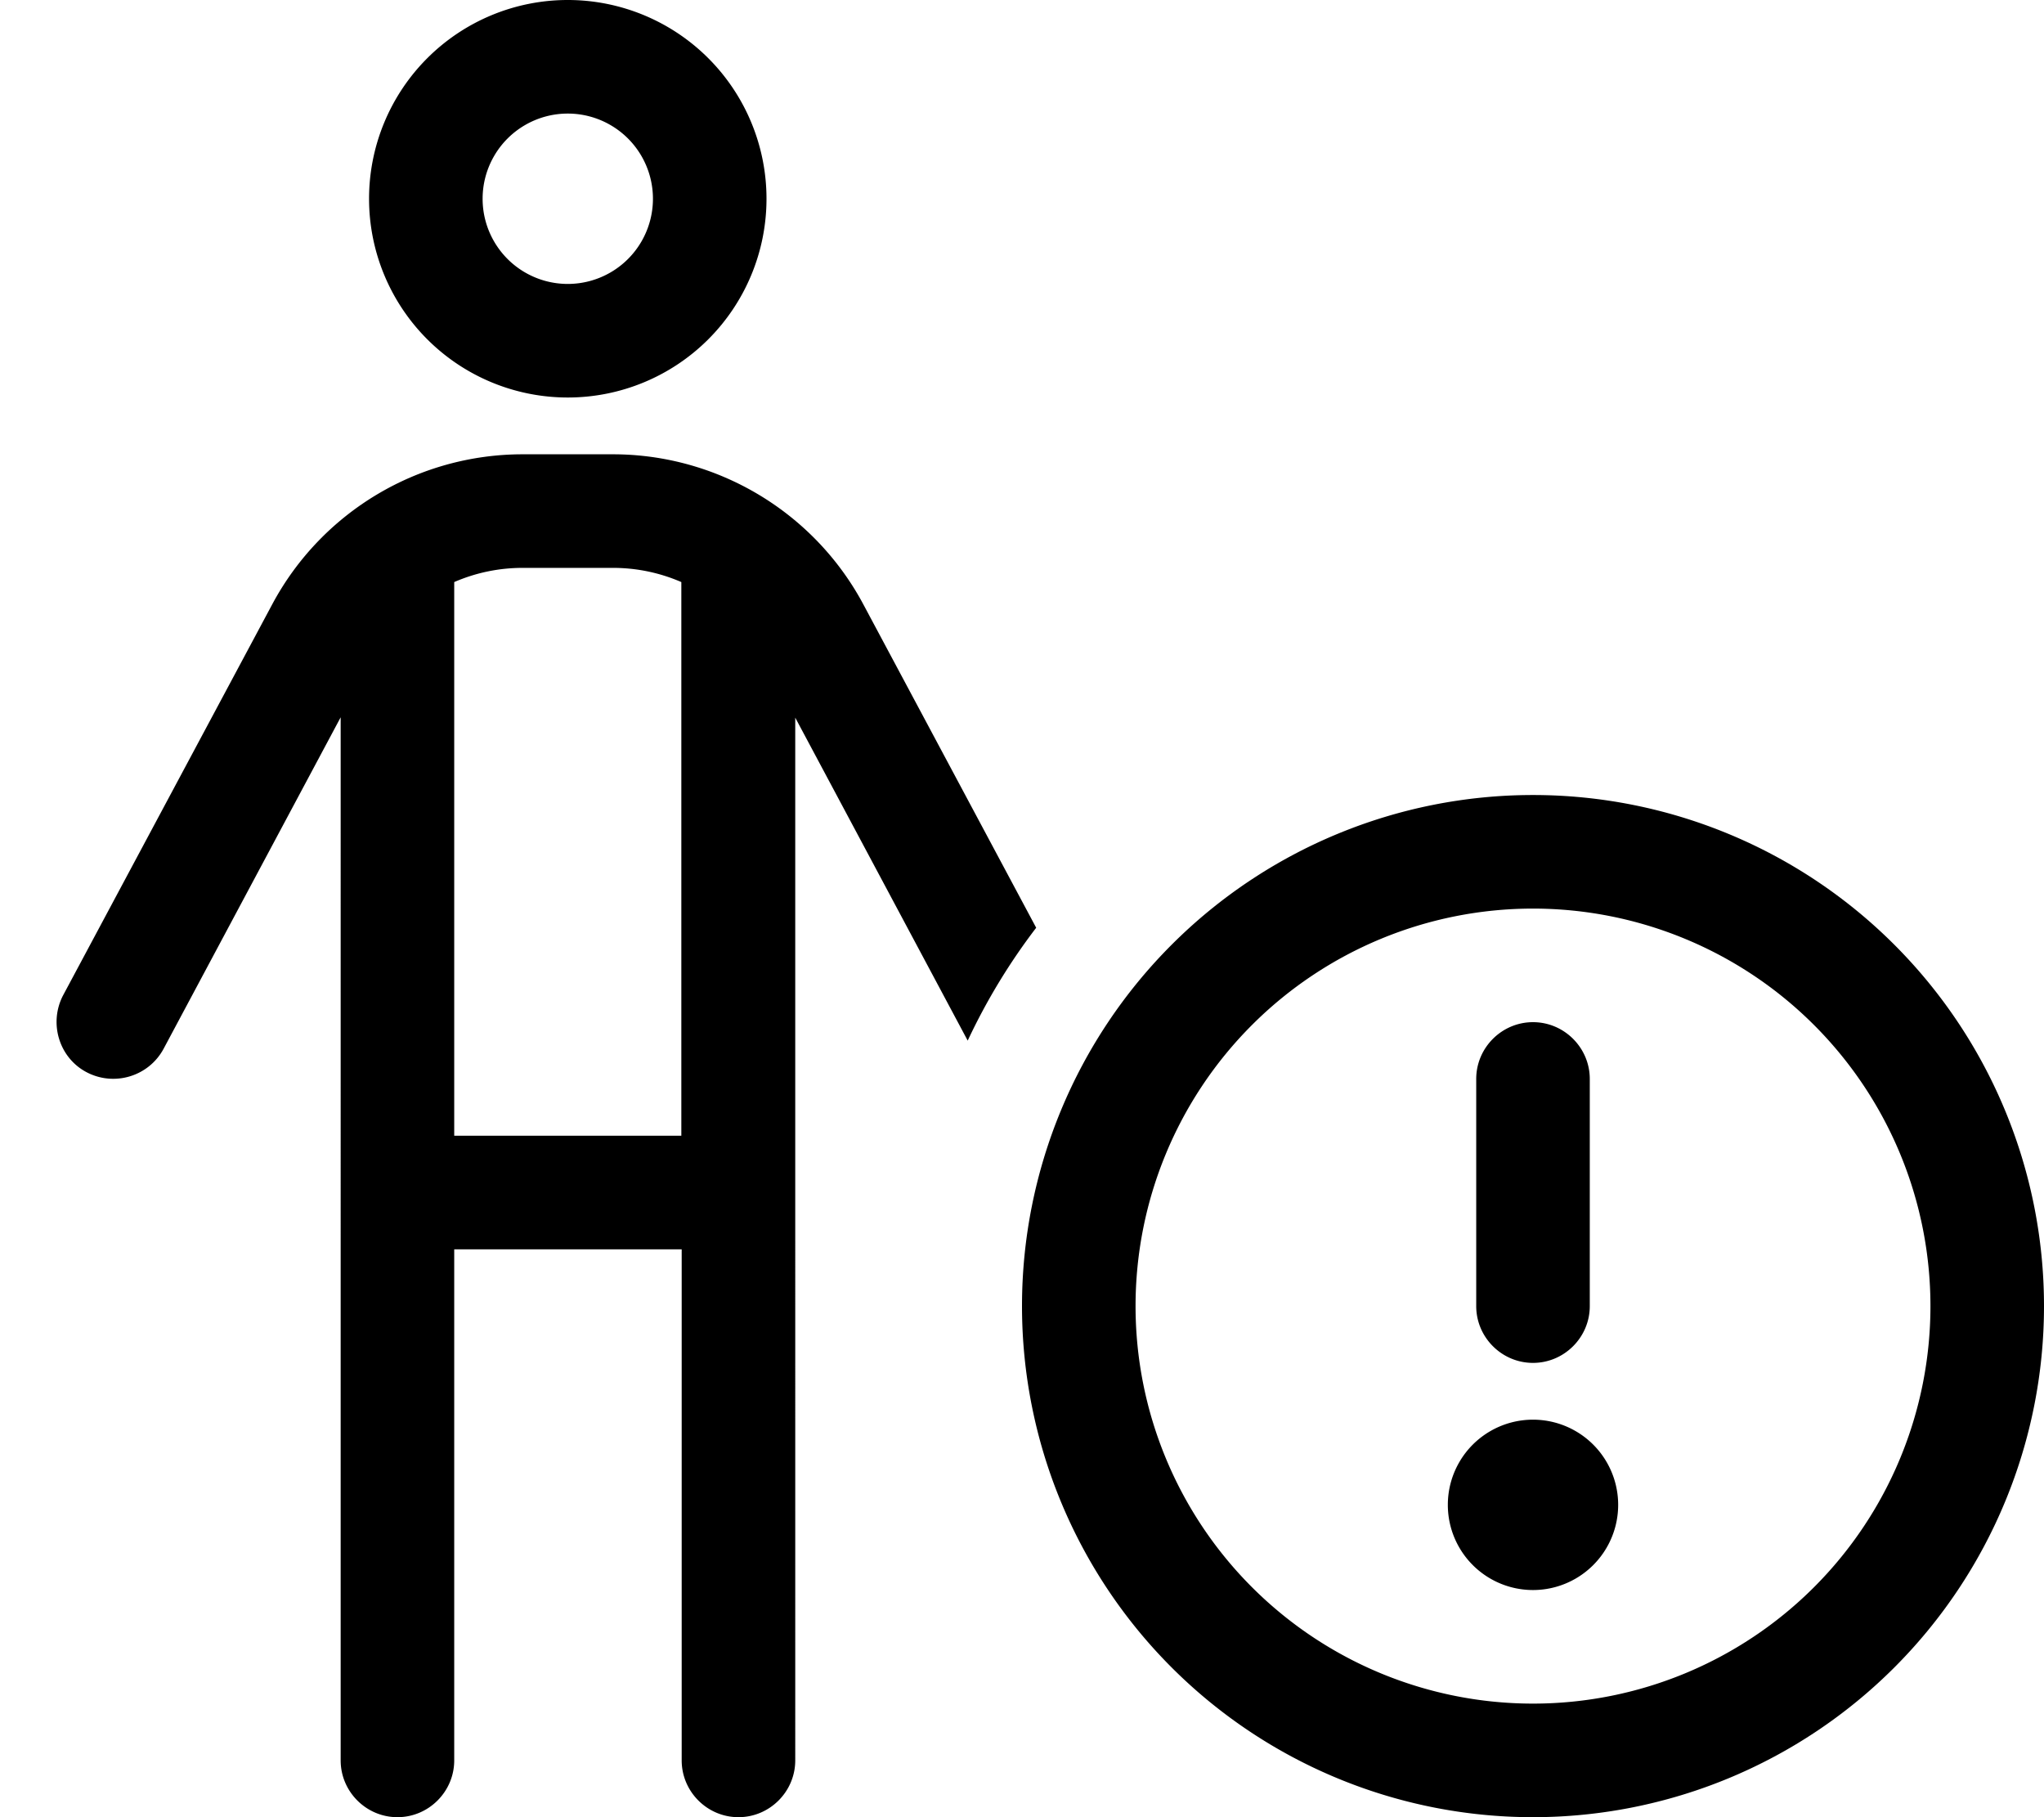 <svg xmlns="http://www.w3.org/2000/svg" viewBox="0 0 576 512"><!--! Font Awesome Pro 6.4.0 by @fontawesome - https://fontawesome.com License - https://fontawesome.com/license (Commercial License) Copyright 2023 Fonticons, Inc. --><path d="M160 80a24 24 0 1 0 0-48 24 24 0 1 0 0 48zm0-80a56 56 0 1 1 0 112A56 56 0 1 1 160 0zM128 164V320h64V164c-6-2.6-12.5-4-19.3-4H147.3c-6.8 0-13.3 1.4-19.3 4zm0 188V496c0 8.8-7.2 16-16 16s-16-7.2-16-16V202.1L46.1 295.5c-4.2 7.8-13.9 10.7-21.7 6.6s-10.7-13.9-6.6-21.7L76.7 170.3c13.9-26 41-42.3 70.6-42.3h25.4c29.5 0 56.7 16.3 70.6 42.3l48.7 91.1c-7.5 9.8-14 20.5-19.3 31.8l-48.6-91V496c0 8.8-7.2 16-16 16s-16-7.2-16-16V352H128zm416 16a112 112 0 1 0 -224 0 112 112 0 1 0 224 0zm-256 0a144 144 0 1 1 288 0 144 144 0 1 1 -288 0zm144 32a24 24 0 1 1 0 48 24 24 0 1 1 0-48zm0-112c8.8 0 16 7.2 16 16v64c0 8.8-7.2 16-16 16s-16-7.2-16-16V304c0-8.8 7.2-16 16-16z"/></svg>